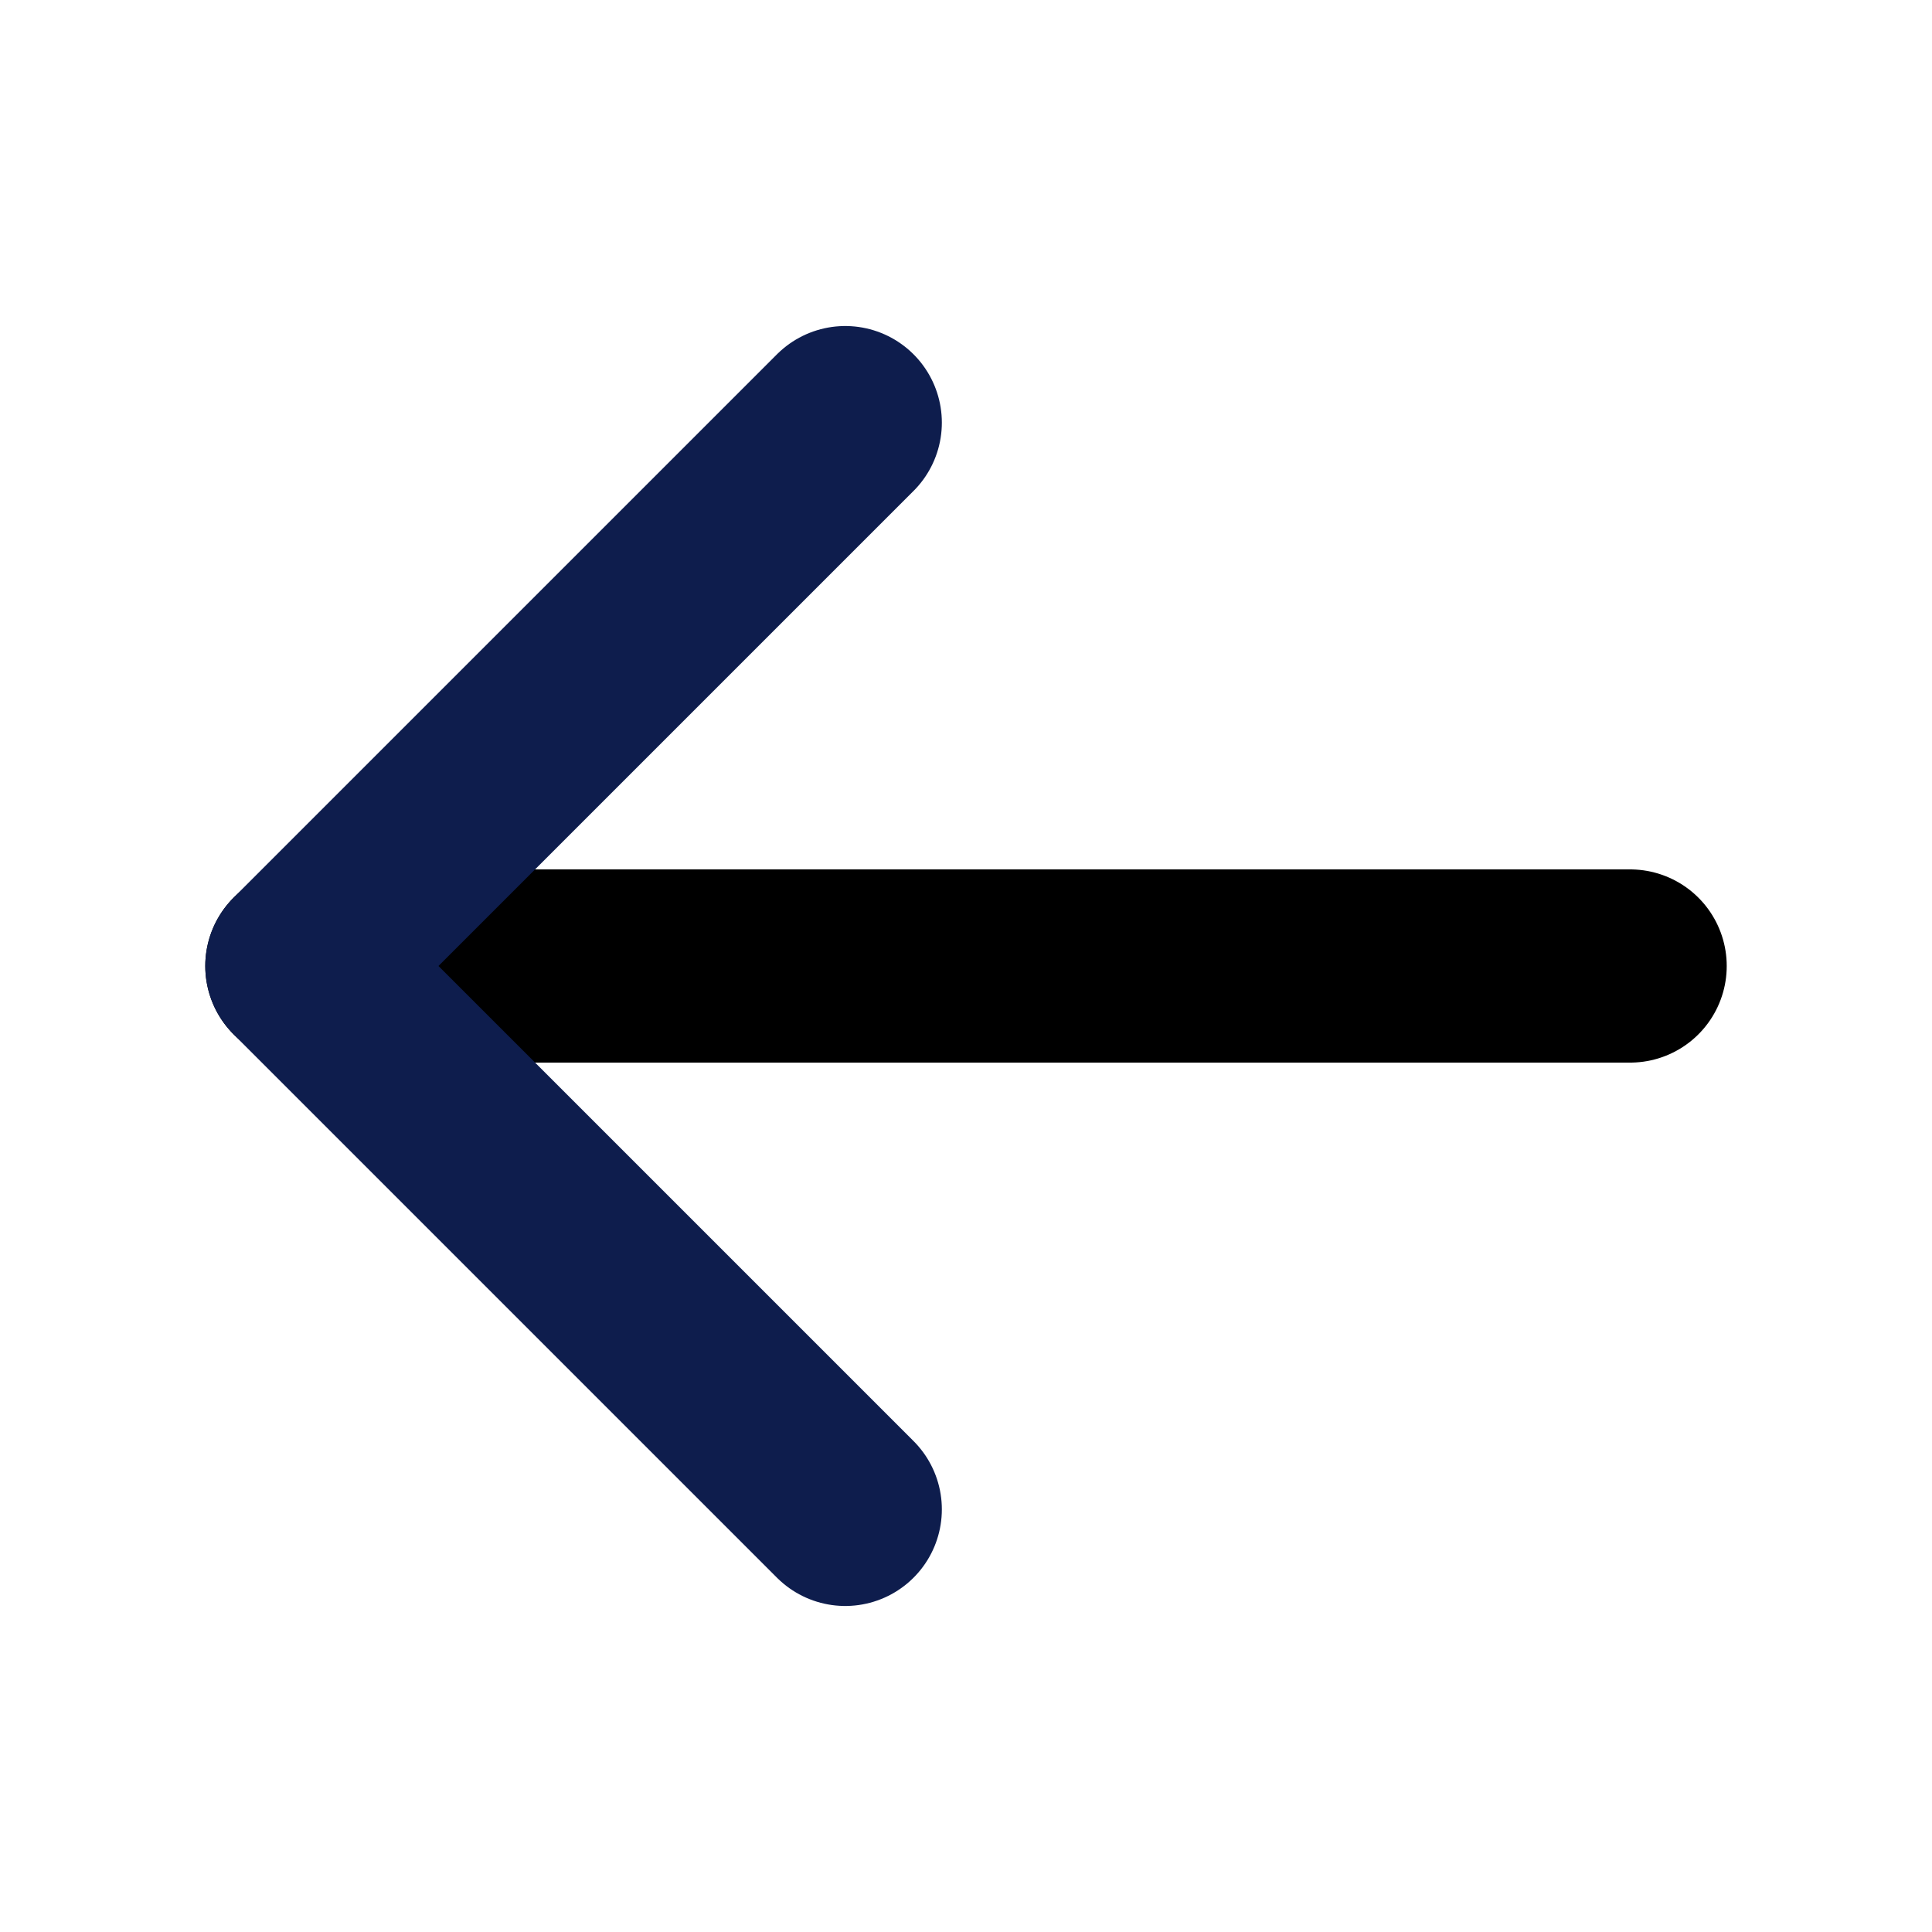 <?xml version="1.0" encoding="UTF-8"?> <svg xmlns="http://www.w3.org/2000/svg" width="20" height="20" viewBox="0 0 20 20" fill="none"> <path d="M16.875 10H3.125" stroke="black" stroke-width="2" stroke-linecap="round" stroke-linejoin="round"></path> <path d="M8.75 4.375L3.125 10L8.75 15.625" stroke="#0E1D4D" stroke-width="2" stroke-linecap="round" stroke-linejoin="round"></path> </svg> 
